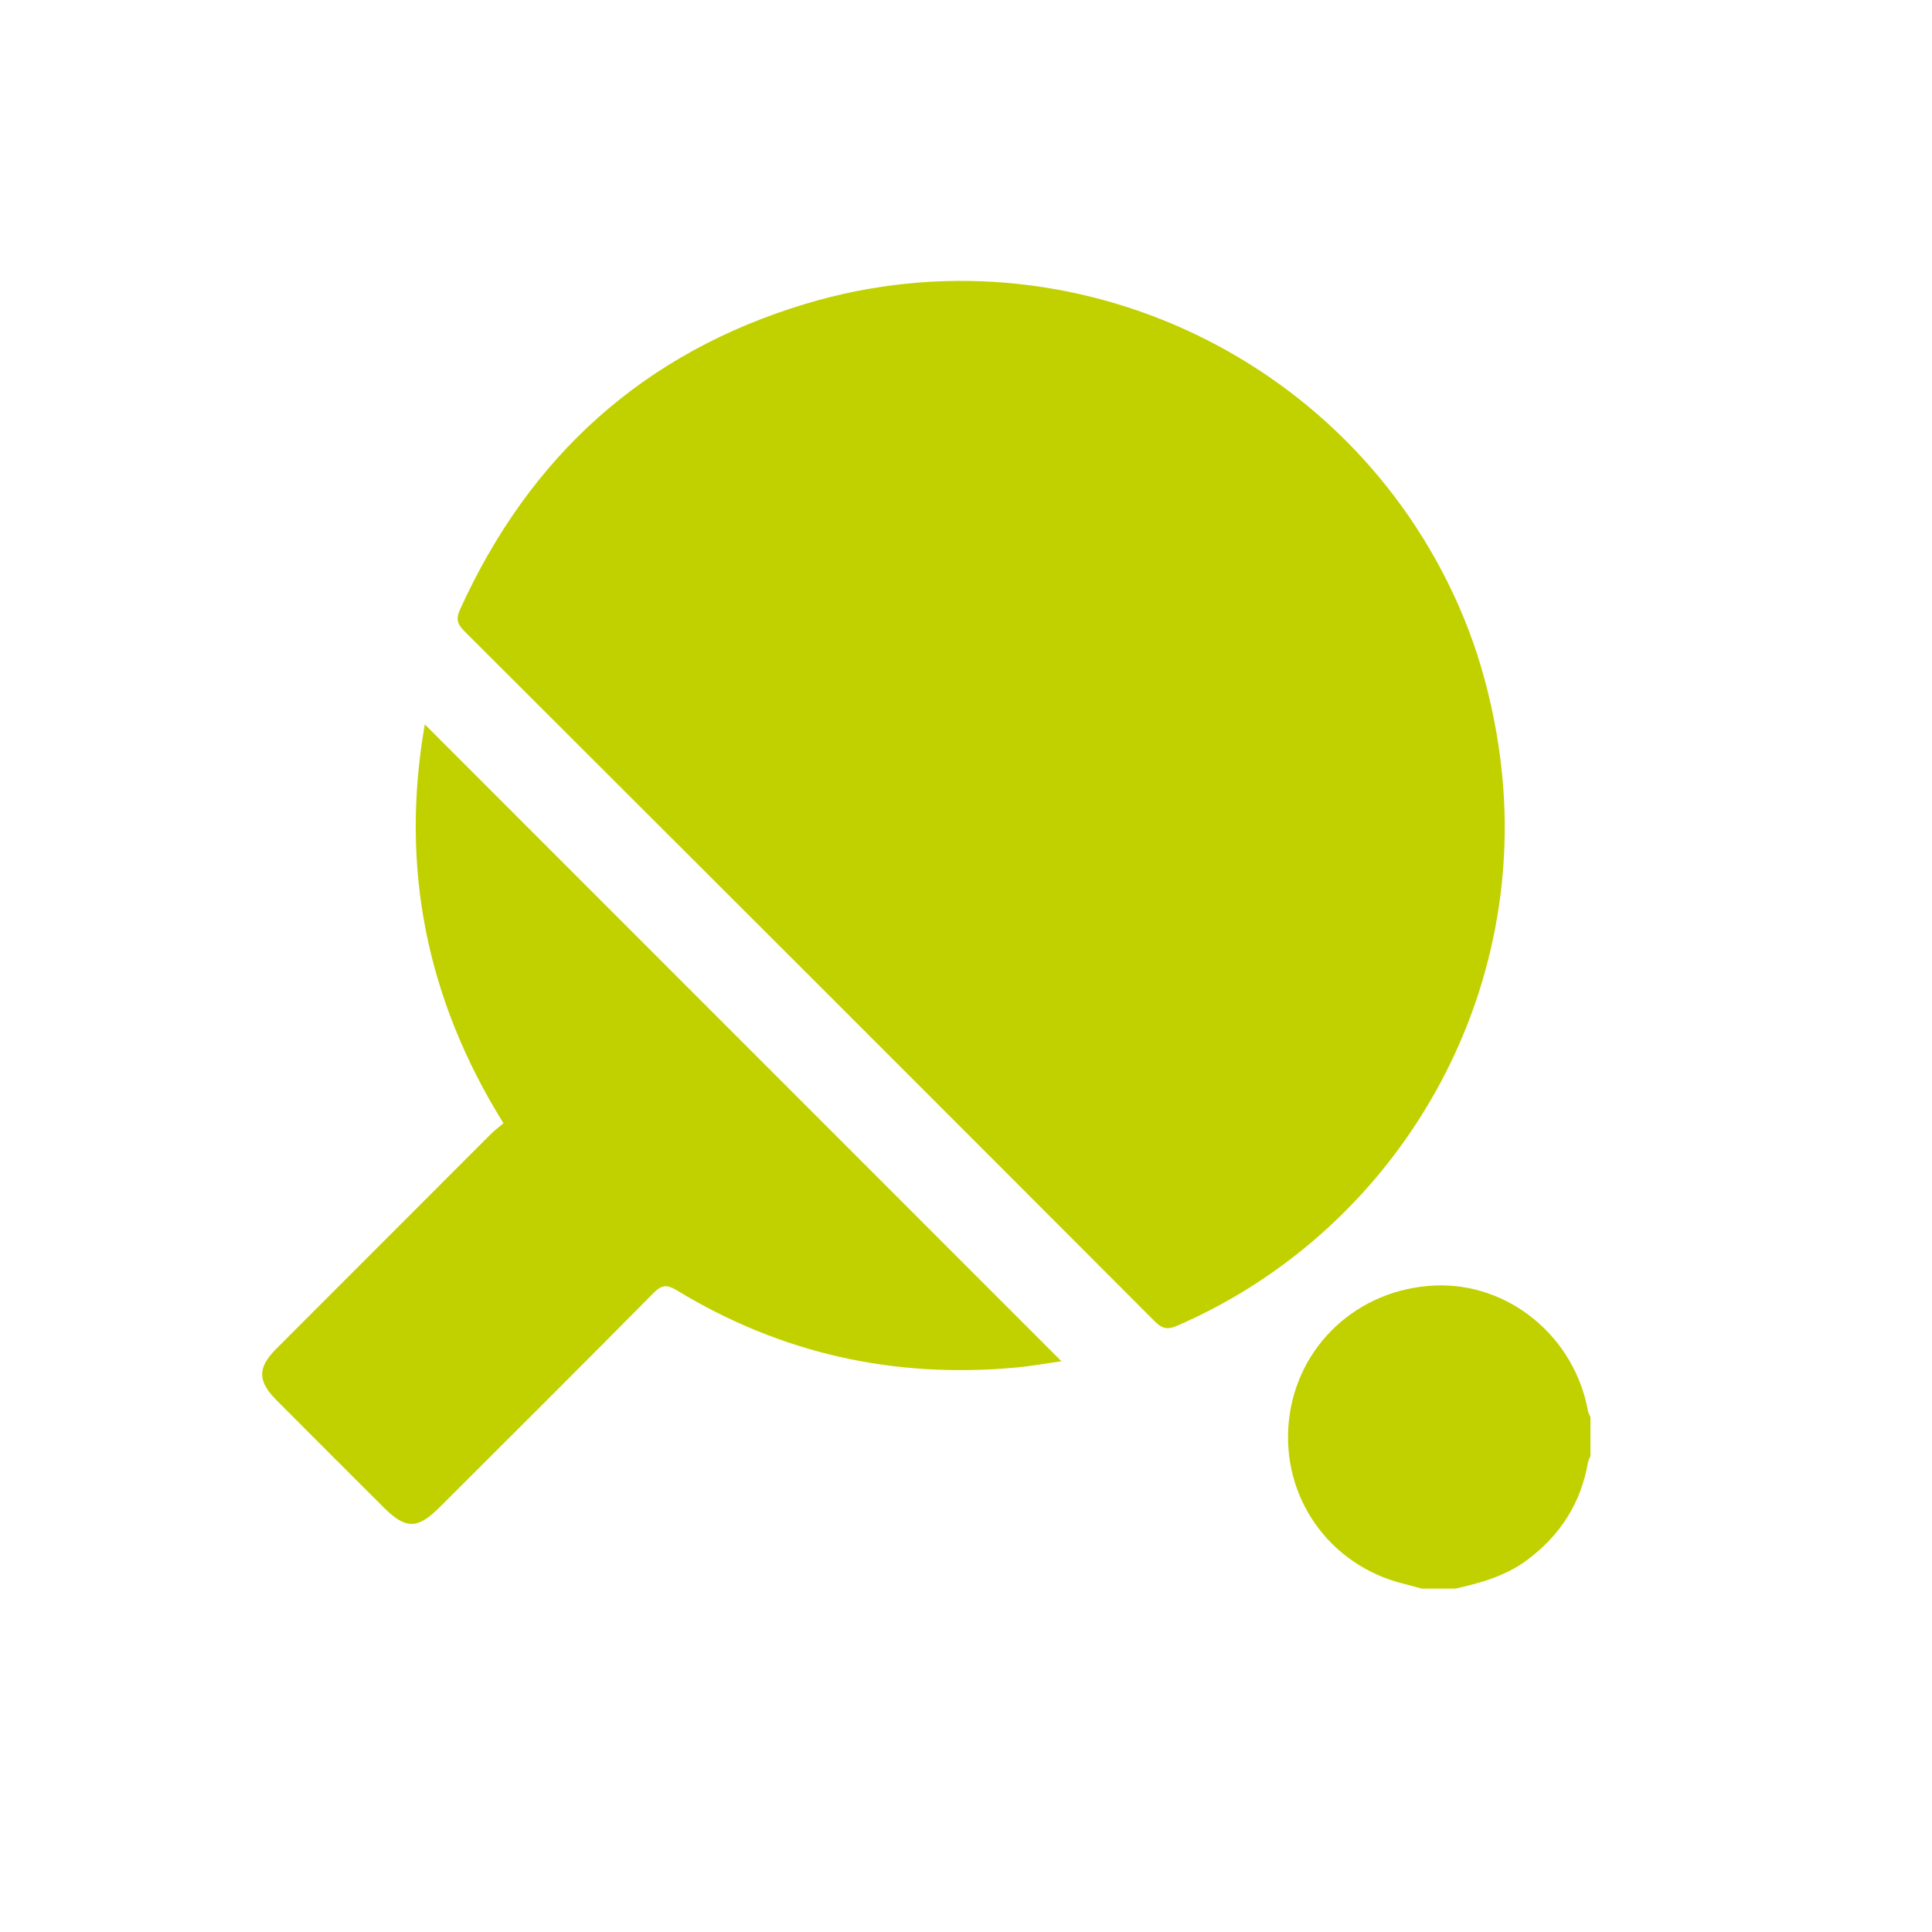 <?xml version="1.0" encoding="utf-8"?>
<!-- Generator: Adobe Illustrator 16.0.0, SVG Export Plug-In . SVG Version: 6.00 Build 0)  -->
<!DOCTYPE svg PUBLIC "-//W3C//DTD SVG 1.1//EN" "http://www.w3.org/Graphics/SVG/1.1/DTD/svg11.dtd">
<svg version="1.1" id="Calque_1" xmlns="http://www.w3.org/2000/svg" xmlns:xlink="http://www.w3.org/1999/xlink" x="0px" y="0px"
	 width="40px" height="40px" viewBox="0 0 40 40" enable-background="new 0 0 40 40" xml:space="preserve">
<g>
	<path fill="#C1D100" d="M29.439,32.891c-0.129-0.033-0.256-0.07-0.383-0.102c-1.539-0.383-2.537-1.798-2.371-3.371
		c0.164-1.562,1.433-2.736,3.026-2.803c1.528-0.064,2.892,1.062,3.168,2.607c0.011,0.043,0.033,0.08,0.05,0.118
		c0,0.271,0,0.54,0,0.808c-0.018,0.041-0.039,0.08-0.05,0.121c-0.146,0.853-0.577,1.521-1.269,2.035
		c-0.439,0.324-0.95,0.469-1.475,0.586C29.9,32.891,29.671,32.891,29.439,32.891z"/>
	<path fill="#C1D100" d="M31.154,17.083c0.017,4.491-2.674,8.585-6.789,10.368c-0.199,0.085-0.311,0.055-0.459-0.096
		c-4.761-4.77-9.528-9.534-14.298-14.294c-0.143-0.145-0.17-0.252-0.085-0.438c1.441-3.18,3.81-5.326,7.157-6.333
		c5.53-1.663,11.438,1.173,13.628,6.506C30.844,14.098,31.15,15.655,31.154,17.083z"/>
	<path fill="#C1D100" d="M8.795,14.997c4.397,4.399,8.778,8.782,13.182,13.187c-0.313,0.041-0.633,0.103-0.959,0.131
		c-2.509,0.228-4.853-0.289-7.01-1.603c-0.195-0.118-0.306-0.114-0.471,0.052c-1.475,1.49-2.958,2.969-4.439,4.446
		c-0.455,0.453-0.699,0.453-1.149,0.005c-0.742-0.74-1.482-1.48-2.223-2.224c-0.398-0.398-0.398-0.677,0-1.072
		c1.487-1.489,2.974-2.978,4.46-4.463c0.07-0.067,0.151-0.126,0.237-0.201C8.827,20.689,8.279,17.947,8.795,14.997z"/>
</g>
</svg>
